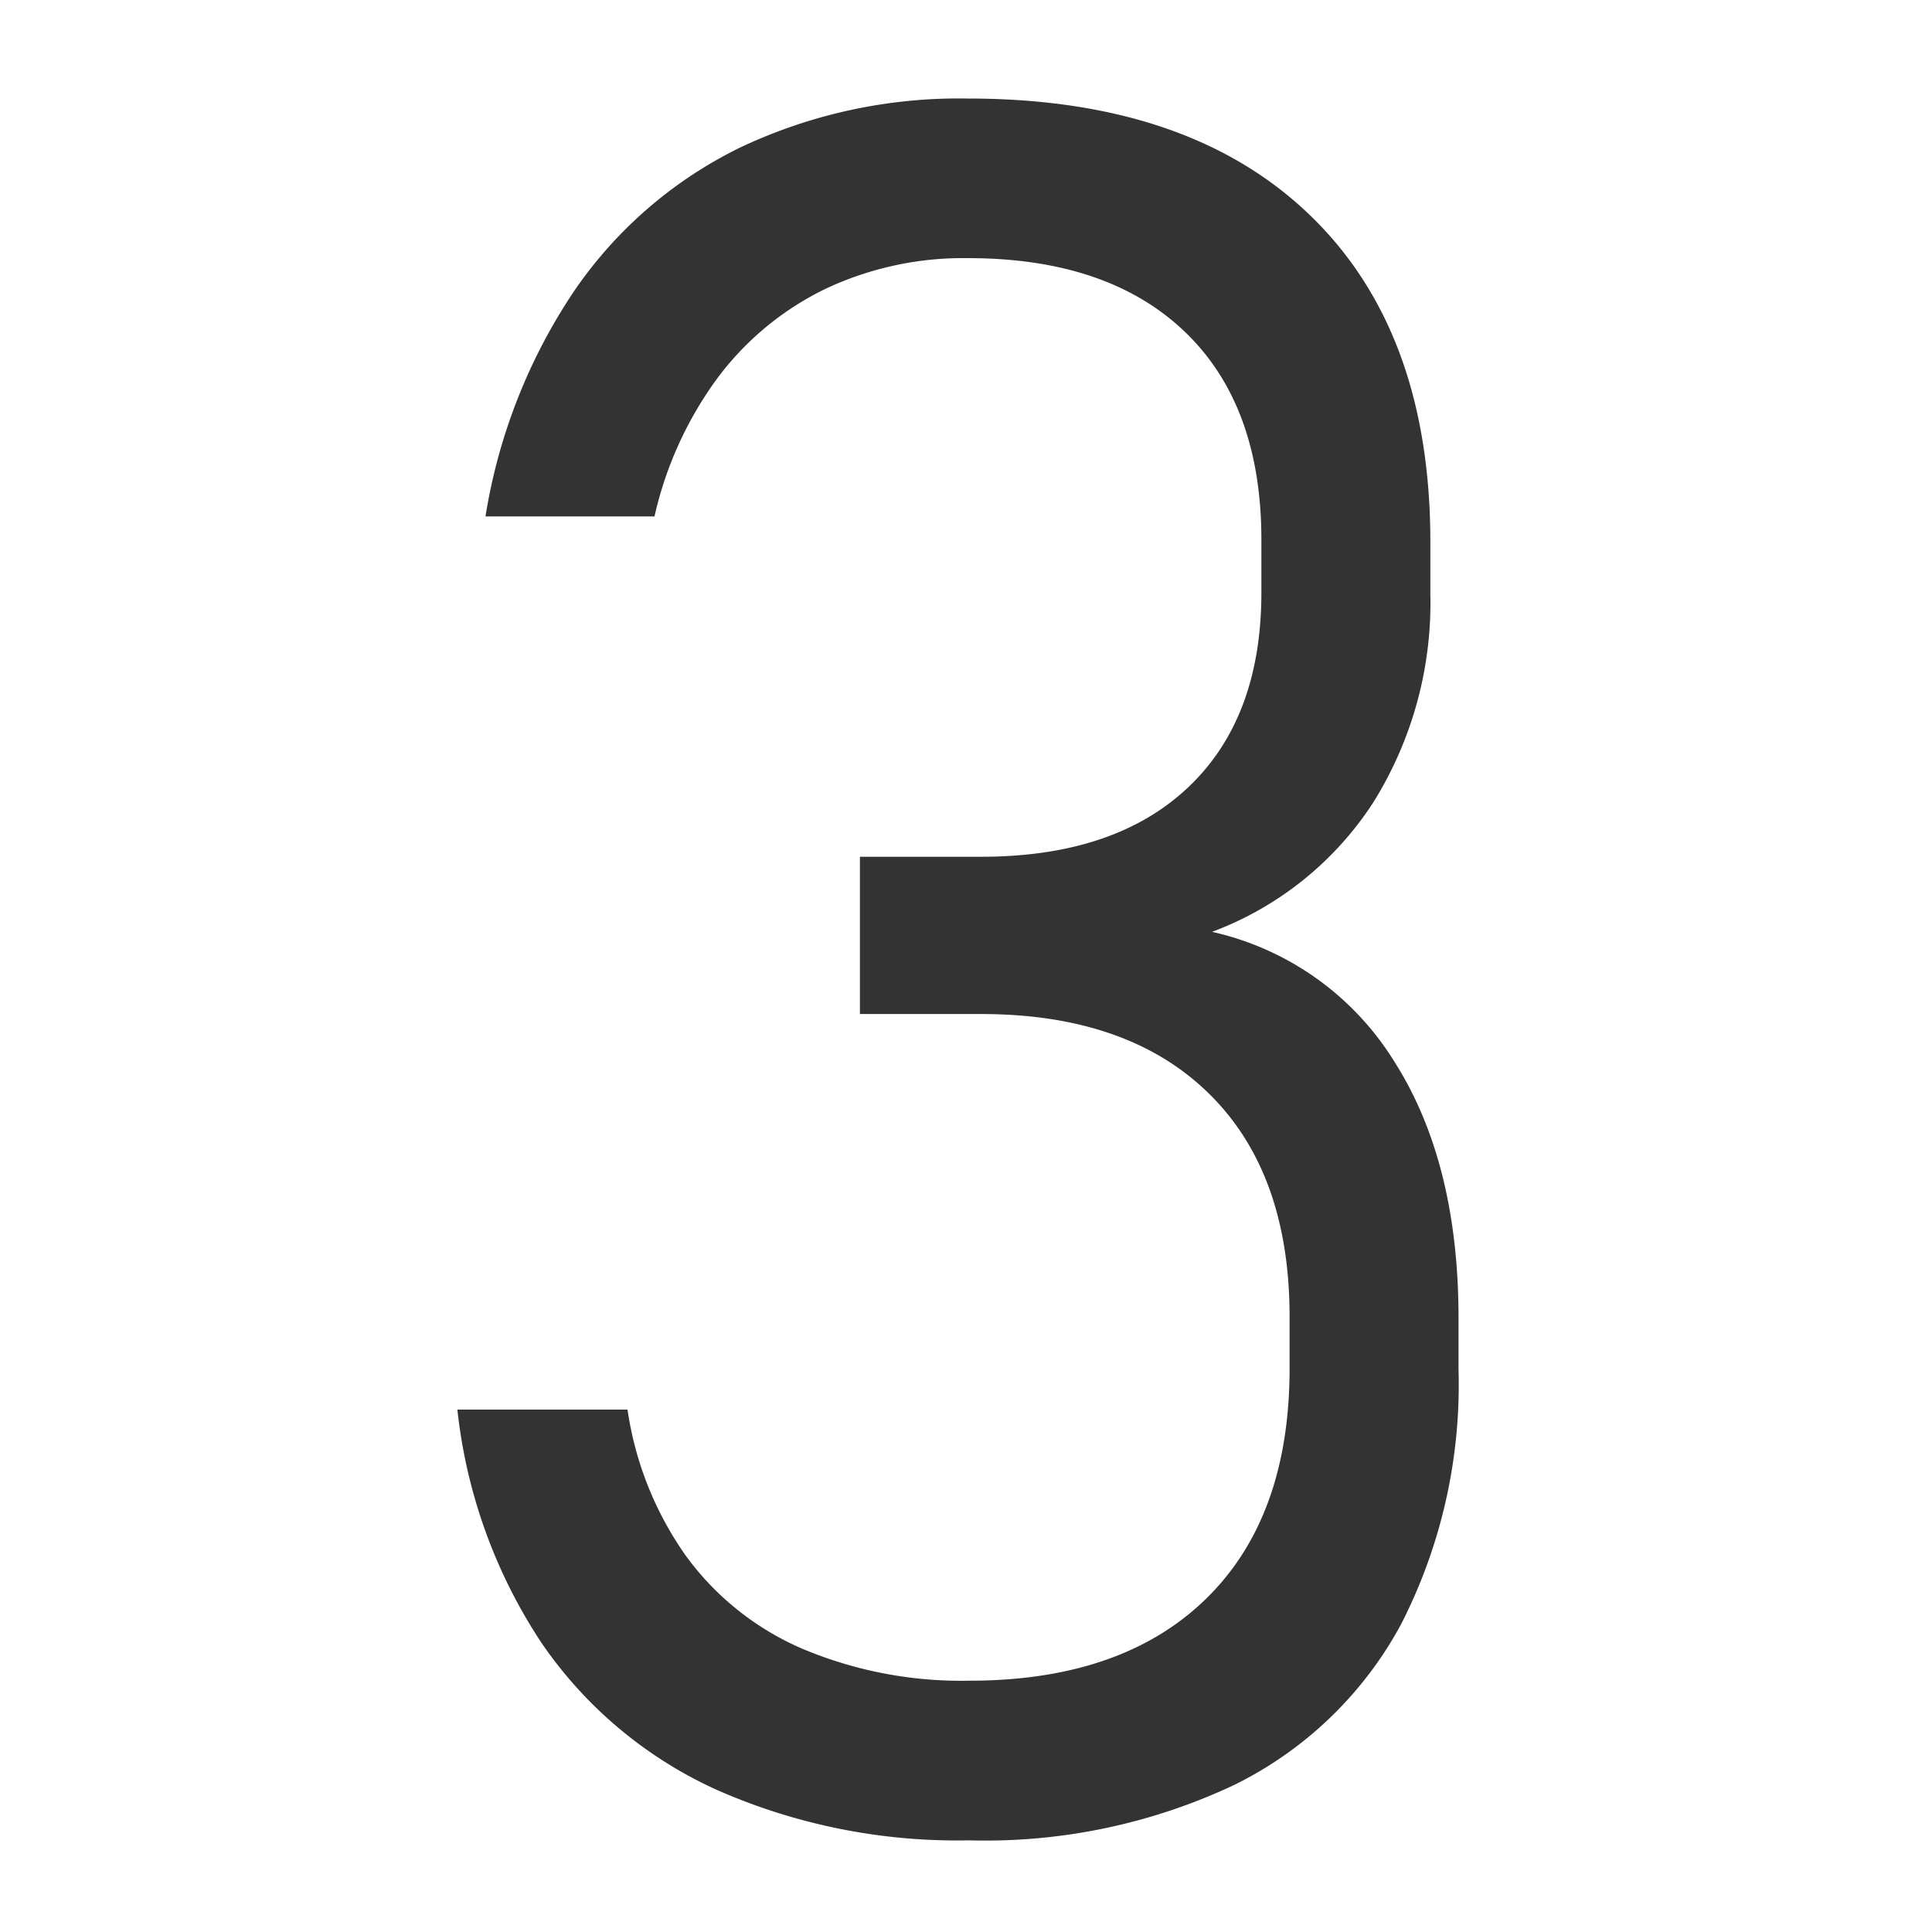 <svg id="レイヤー_1" data-name="レイヤー 1" xmlns="http://www.w3.org/2000/svg" width="100" height="100" viewBox="0 0 100 100"><path d="M37.1,92.643a21.96,21.96,0,0,1-9.083-7.624,27.168,27.168,0,0,1-4.344-12.06H32.48a17.456,17.456,0,0,0,3.038,7.594,14.6,14.6,0,0,0,6.045,4.8,21.209,21.209,0,0,0,8.6,1.64q7.9,0,12.242-4.222t4.344-11.938V68.159q0-7.472-4.193-11.573t-11.785-4.1H44.509v-8.14h6.258q6.925,0,10.722-3.584t3.8-10.085V27.941q0-6.985-3.978-10.783T50.1,13.361a16.748,16.748,0,0,0-7.352,1.579A15.294,15.294,0,0,0,37.188,19.5a19.185,19.185,0,0,0-3.311,7.23H25.129a29.168,29.168,0,0,1,4.587-11.664A22.2,22.2,0,0,1,38.282,7.65,26.459,26.459,0,0,1,50.1,5.1q11.42,0,17.679,6.014t6.256,16.95v2.673A19.526,19.526,0,0,1,71.089,41.52a17.029,17.029,0,0,1-8.354,6.712,14.915,14.915,0,0,1,9.416,6.684q3.341,5.225,3.342,13.305v2.673a27.212,27.212,0,0,1-2.976,13.182A19.666,19.666,0,0,1,63.858,92.4a30.2,30.2,0,0,1-13.7,2.856A30.819,30.819,0,0,1,37.1,92.643Z" fill="#333"/></svg>